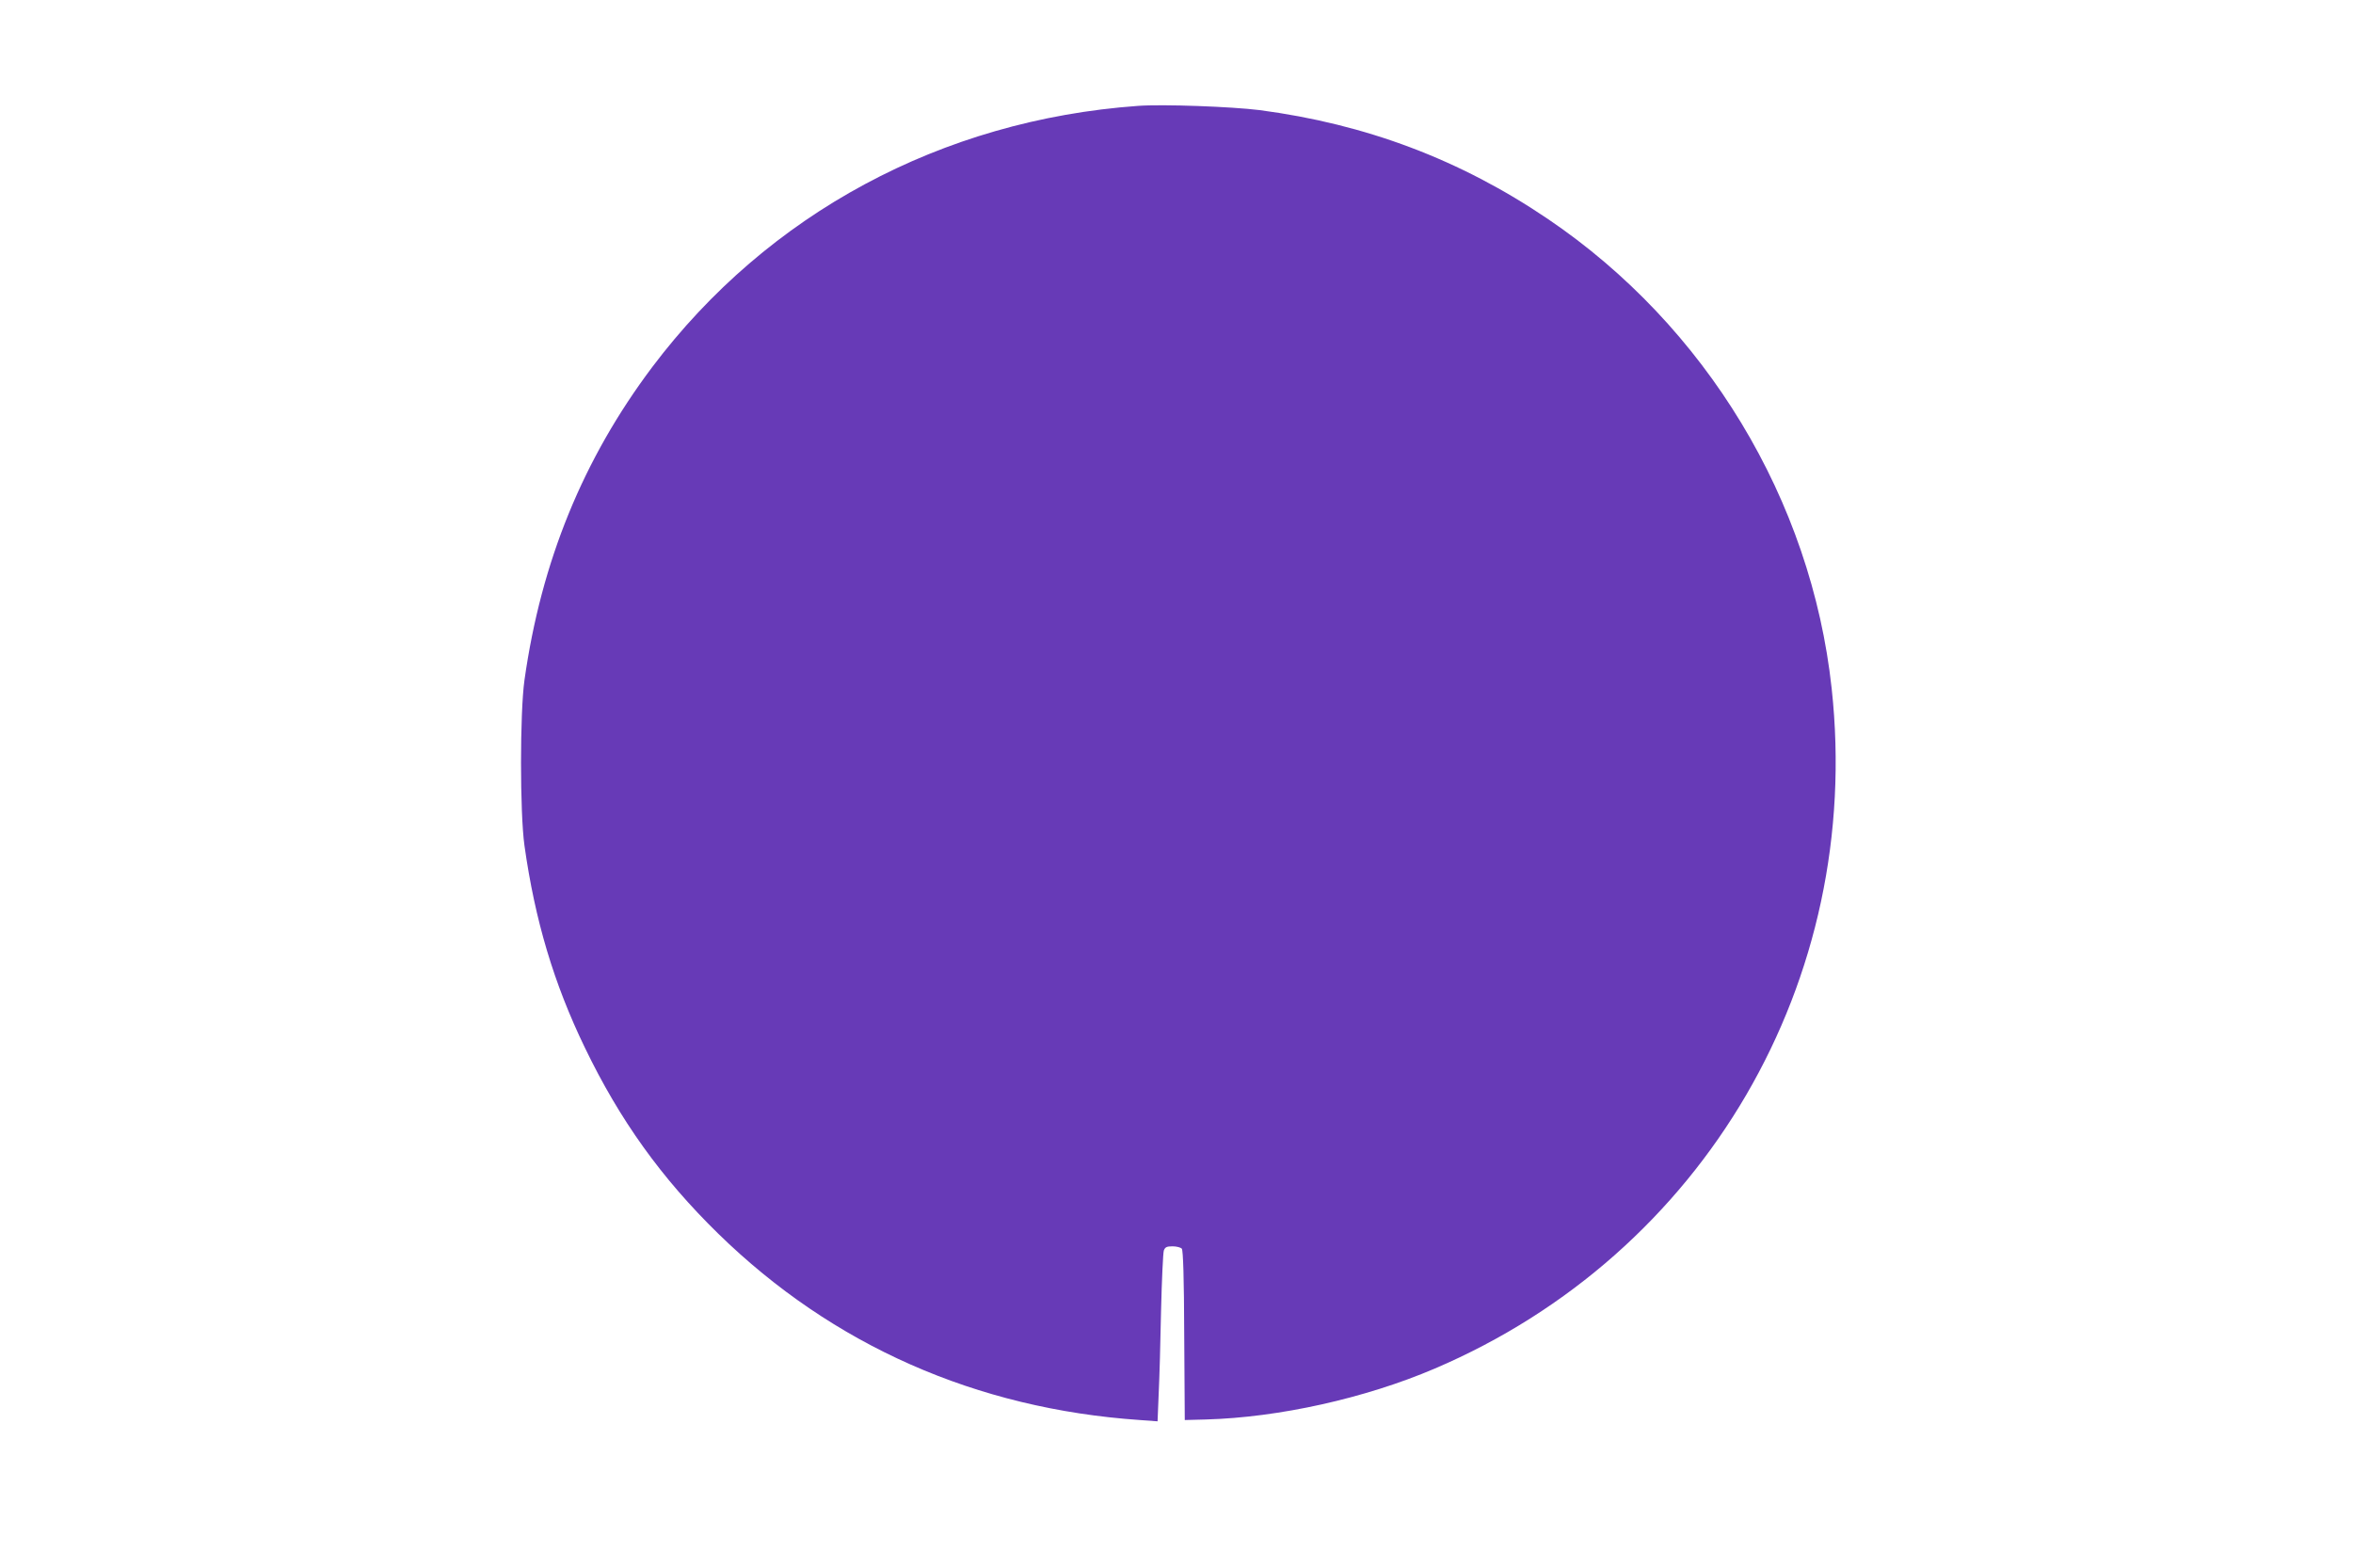 <?xml version="1.0" standalone="no"?>
<!DOCTYPE svg PUBLIC "-//W3C//DTD SVG 20010904//EN"
 "http://www.w3.org/TR/2001/REC-SVG-20010904/DTD/svg10.dtd">
<svg version="1.0" xmlns="http://www.w3.org/2000/svg"
 width="1280pt" height="853pt" viewBox="0 0 1280 853"
 preserveAspectRatio="xMidYMid meet">
<g transform="translate(0,853) scale(0.1,-0.1)"
fill="#673ab7" stroke="none">
<path d="M6190 7954 c-1068 -77 -2013 -586 -2642 -1421 -376 -500 -604 -1058
-695 -1703 -25 -179 -25 -721 0 -900 57 -406 160 -751 329 -1100 190 -394 416
-709 726 -1012 622 -607 1403 -952 2293 -1013 l96 -7 6 148 c4 82 10 286 13
454 4 168 11 315 15 327 7 19 16 23 48 23 21 0 44 -6 50 -13 7 -10 12 -154 13
-473 l3 -459 115 3 c396 11 866 115 1245 277 1466 626 2332 2110 2159 3700
-111 1025 -684 1972 -1544 2554 -477 323 -990 516 -1568 592 -152 19 -527 33
-662 23z"/>
</g>
</svg>
